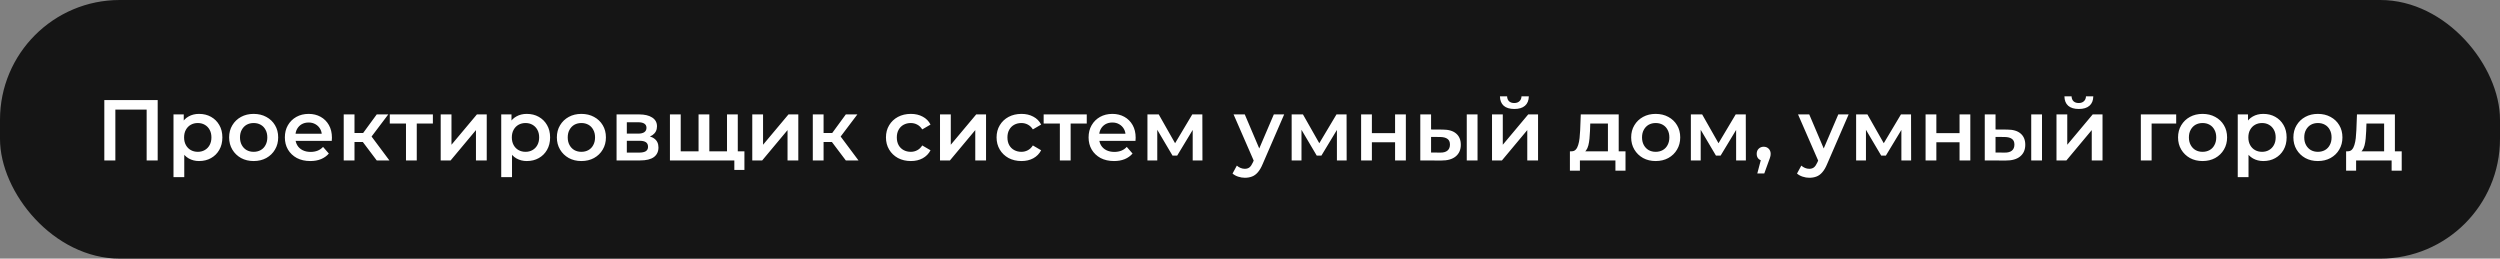 <?xml version="1.0" encoding="UTF-8"?> <svg xmlns="http://www.w3.org/2000/svg" width="522" height="54" viewBox="0 0 522 54" fill="none"><rect x="0" y="0" width="522" height="54" fill="#808080" stroke="none"/><rect width="522" height="54" rx="25" fill="#151515"></rect><path d="M21.782 33.5V20.9H32.924V33.5H30.62V22.304L31.16 22.88H23.546L24.086 22.304V33.5H21.782ZM41.553 33.626C40.773 33.626 40.059 33.446 39.411 33.086C38.775 32.726 38.265 32.186 37.881 31.466C37.509 30.734 37.323 29.81 37.323 28.694C37.323 27.566 37.503 26.642 37.863 25.922C38.235 25.202 38.739 24.668 39.375 24.32C40.011 23.96 40.737 23.78 41.553 23.78C42.501 23.78 43.335 23.984 44.055 24.392C44.787 24.8 45.363 25.37 45.783 26.102C46.215 26.834 46.431 27.698 46.431 28.694C46.431 29.69 46.215 30.56 45.783 31.304C45.363 32.036 44.787 32.606 44.055 33.014C43.335 33.422 42.501 33.626 41.553 33.626ZM36.225 36.992V23.888H38.367V26.156L38.295 28.712L38.475 31.268V36.992H36.225ZM41.301 31.7C41.841 31.7 42.321 31.58 42.741 31.34C43.173 31.1 43.515 30.752 43.767 30.296C44.019 29.84 44.145 29.306 44.145 28.694C44.145 28.07 44.019 27.536 43.767 27.092C43.515 26.636 43.173 26.288 42.741 26.048C42.321 25.808 41.841 25.688 41.301 25.688C40.761 25.688 40.275 25.808 39.843 26.048C39.411 26.288 39.069 26.636 38.817 27.092C38.565 27.536 38.439 28.07 38.439 28.694C38.439 29.306 38.565 29.84 38.817 30.296C39.069 30.752 39.411 31.1 39.843 31.34C40.275 31.58 40.761 31.7 41.301 31.7ZM52.954 33.626C51.97 33.626 51.094 33.416 50.326 32.996C49.558 32.564 48.952 31.976 48.508 31.232C48.064 30.488 47.842 29.642 47.842 28.694C47.842 27.734 48.064 26.888 48.508 26.156C48.952 25.412 49.558 24.83 50.326 24.41C51.094 23.99 51.97 23.78 52.954 23.78C53.95 23.78 54.832 23.99 55.6 24.41C56.38 24.83 56.986 25.406 57.418 26.138C57.862 26.87 58.084 27.722 58.084 28.694C58.084 29.642 57.862 30.488 57.418 31.232C56.986 31.976 56.38 32.564 55.6 32.996C54.832 33.416 53.95 33.626 52.954 33.626ZM52.954 31.7C53.506 31.7 53.998 31.58 54.43 31.34C54.862 31.1 55.198 30.752 55.438 30.296C55.69 29.84 55.816 29.306 55.816 28.694C55.816 28.07 55.69 27.536 55.438 27.092C55.198 26.636 54.862 26.288 54.43 26.048C53.998 25.808 53.512 25.688 52.972 25.688C52.42 25.688 51.928 25.808 51.496 26.048C51.076 26.288 50.74 26.636 50.488 27.092C50.236 27.536 50.11 28.07 50.11 28.694C50.11 29.306 50.236 29.84 50.488 30.296C50.74 30.752 51.076 31.1 51.496 31.34C51.928 31.58 52.414 31.7 52.954 31.7ZM64.789 33.626C63.721 33.626 62.785 33.416 61.981 32.996C61.189 32.564 60.571 31.976 60.127 31.232C59.695 30.488 59.479 29.642 59.479 28.694C59.479 27.734 59.689 26.888 60.109 26.156C60.541 25.412 61.129 24.83 61.873 24.41C62.629 23.99 63.487 23.78 64.447 23.78C65.383 23.78 66.217 23.984 66.949 24.392C67.681 24.8 68.257 25.376 68.677 26.12C69.097 26.864 69.307 27.74 69.307 28.748C69.307 28.844 69.301 28.952 69.289 29.072C69.289 29.192 69.283 29.306 69.271 29.414H61.261V27.92H68.083L67.201 28.388C67.213 27.836 67.099 27.35 66.859 26.93C66.619 26.51 66.289 26.18 65.869 25.94C65.461 25.7 64.987 25.58 64.447 25.58C63.895 25.58 63.409 25.7 62.989 25.94C62.581 26.18 62.257 26.516 62.017 26.948C61.789 27.368 61.675 27.866 61.675 28.442V28.802C61.675 29.378 61.807 29.888 62.071 30.332C62.335 30.776 62.707 31.118 63.187 31.358C63.667 31.598 64.219 31.718 64.843 31.718C65.383 31.718 65.869 31.634 66.301 31.466C66.733 31.298 67.117 31.034 67.453 30.674L68.659 32.06C68.227 32.564 67.681 32.954 67.021 33.23C66.373 33.494 65.629 33.626 64.789 33.626ZM78.662 33.5L75.188 28.892L77.024 27.758L81.308 33.5H78.662ZM71.768 33.5V23.888H74.018V33.5H71.768ZM73.352 29.648V27.776H76.61V29.648H73.352ZM77.24 28.964L75.134 28.712L78.662 23.888H81.074L77.24 28.964ZM84.77 33.5V25.256L85.292 25.796H81.386V23.888H90.386V25.796H86.498L87.02 25.256V33.5H84.77ZM92.018 33.5V23.888H94.268V30.224L99.578 23.888H101.63V33.5H99.38V27.164L94.088 33.5H92.018ZM109.985 33.626C109.205 33.626 108.491 33.446 107.843 33.086C107.207 32.726 106.697 32.186 106.313 31.466C105.941 30.734 105.755 29.81 105.755 28.694C105.755 27.566 105.935 26.642 106.295 25.922C106.667 25.202 107.171 24.668 107.807 24.32C108.443 23.96 109.169 23.78 109.985 23.78C110.933 23.78 111.767 23.984 112.487 24.392C113.219 24.8 113.795 25.37 114.215 26.102C114.647 26.834 114.863 27.698 114.863 28.694C114.863 29.69 114.647 30.56 114.215 31.304C113.795 32.036 113.219 32.606 112.487 33.014C111.767 33.422 110.933 33.626 109.985 33.626ZM104.657 36.992V23.888H106.799V26.156L106.727 28.712L106.907 31.268V36.992H104.657ZM109.733 31.7C110.273 31.7 110.753 31.58 111.173 31.34C111.605 31.1 111.947 30.752 112.199 30.296C112.451 29.84 112.577 29.306 112.577 28.694C112.577 28.07 112.451 27.536 112.199 27.092C111.947 26.636 111.605 26.288 111.173 26.048C110.753 25.808 110.273 25.688 109.733 25.688C109.193 25.688 108.707 25.808 108.275 26.048C107.843 26.288 107.501 26.636 107.249 27.092C106.997 27.536 106.871 28.07 106.871 28.694C106.871 29.306 106.997 29.84 107.249 30.296C107.501 30.752 107.843 31.1 108.275 31.34C108.707 31.58 109.193 31.7 109.733 31.7ZM121.386 33.626C120.402 33.626 119.526 33.416 118.758 32.996C117.99 32.564 117.384 31.976 116.94 31.232C116.496 30.488 116.274 29.642 116.274 28.694C116.274 27.734 116.496 26.888 116.94 26.156C117.384 25.412 117.99 24.83 118.758 24.41C119.526 23.99 120.402 23.78 121.386 23.78C122.382 23.78 123.264 23.99 124.032 24.41C124.812 24.83 125.418 25.406 125.85 26.138C126.294 26.87 126.516 27.722 126.516 28.694C126.516 29.642 126.294 30.488 125.85 31.232C125.418 31.976 124.812 32.564 124.032 32.996C123.264 33.416 122.382 33.626 121.386 33.626ZM121.386 31.7C121.938 31.7 122.43 31.58 122.862 31.34C123.294 31.1 123.63 30.752 123.87 30.296C124.122 29.84 124.248 29.306 124.248 28.694C124.248 28.07 124.122 27.536 123.87 27.092C123.63 26.636 123.294 26.288 122.862 26.048C122.43 25.808 121.944 25.688 121.404 25.688C120.852 25.688 120.36 25.808 119.928 26.048C119.508 26.288 119.172 26.636 118.92 27.092C118.668 27.536 118.542 28.07 118.542 28.694C118.542 29.306 118.668 29.84 118.92 30.296C119.172 30.752 119.508 31.1 119.928 31.34C120.36 31.58 120.846 31.7 121.386 31.7ZM128.739 33.5V23.888H133.437C134.601 23.888 135.513 24.104 136.173 24.536C136.845 24.968 137.181 25.58 137.181 26.372C137.181 27.152 136.869 27.764 136.245 28.208C135.621 28.64 134.793 28.856 133.761 28.856L134.031 28.298C135.195 28.298 136.059 28.514 136.623 28.946C137.199 29.366 137.487 29.984 137.487 30.8C137.487 31.652 137.169 32.318 136.533 32.798C135.897 33.266 134.931 33.5 133.635 33.5H128.739ZM130.881 31.862H133.455C134.067 31.862 134.529 31.766 134.841 31.574C135.153 31.37 135.309 31.064 135.309 30.656C135.309 30.224 135.165 29.906 134.877 29.702C134.589 29.498 134.139 29.396 133.527 29.396H130.881V31.862ZM130.881 27.902H133.239C133.815 27.902 134.247 27.8 134.535 27.596C134.835 27.38 134.985 27.08 134.985 26.696C134.985 26.3 134.835 26.006 134.535 25.814C134.247 25.622 133.815 25.526 133.239 25.526H130.881V27.902ZM146.345 31.592L145.859 32.132V23.888H148.109V32.132L147.569 31.592H152.321L151.799 32.132V23.888H154.049V33.5H139.883V23.888H142.133V32.132L141.611 31.592H146.345ZM153.329 35.48V32.942L153.851 33.5H151.727V31.592H155.435V35.48H153.329ZM157.075 33.5V23.888H159.325V30.224L164.635 23.888H166.687V33.5H164.437V27.164L159.145 33.5H157.075ZM176.607 33.5L173.133 28.892L174.969 27.758L179.253 33.5H176.607ZM169.713 33.5V23.888H171.963V33.5H169.713ZM171.297 29.648V27.776H174.555V29.648H171.297ZM175.185 28.964L173.079 28.712L176.607 23.888H179.019L175.185 28.964ZM190.189 33.626C189.181 33.626 188.281 33.416 187.489 32.996C186.709 32.564 186.097 31.976 185.653 31.232C185.209 30.488 184.987 29.642 184.987 28.694C184.987 27.734 185.209 26.888 185.653 26.156C186.097 25.412 186.709 24.83 187.489 24.41C188.281 23.99 189.181 23.78 190.189 23.78C191.125 23.78 191.947 23.972 192.655 24.356C193.375 24.728 193.921 25.28 194.293 26.012L192.565 27.02C192.277 26.564 191.923 26.228 191.503 26.012C191.095 25.796 190.651 25.688 190.171 25.688C189.619 25.688 189.121 25.808 188.677 26.048C188.233 26.288 187.885 26.636 187.633 27.092C187.381 27.536 187.255 28.07 187.255 28.694C187.255 29.318 187.381 29.858 187.633 30.314C187.885 30.758 188.233 31.1 188.677 31.34C189.121 31.58 189.619 31.7 190.171 31.7C190.651 31.7 191.095 31.592 191.503 31.376C191.923 31.16 192.277 30.824 192.565 30.368L194.293 31.376C193.921 32.096 193.375 32.654 192.655 33.05C191.947 33.434 191.125 33.626 190.189 33.626ZM196.274 33.5V23.888H198.524V30.224L203.834 23.888H205.886V33.5H203.636V27.164L198.344 33.5H196.274ZM213.286 33.626C212.278 33.626 211.378 33.416 210.586 32.996C209.806 32.564 209.194 31.976 208.75 31.232C208.306 30.488 208.084 29.642 208.084 28.694C208.084 27.734 208.306 26.888 208.75 26.156C209.194 25.412 209.806 24.83 210.586 24.41C211.378 23.99 212.278 23.78 213.286 23.78C214.222 23.78 215.044 23.972 215.752 24.356C216.472 24.728 217.018 25.28 217.39 26.012L215.662 27.02C215.374 26.564 215.02 26.228 214.6 26.012C214.192 25.796 213.748 25.688 213.268 25.688C212.716 25.688 212.218 25.808 211.774 26.048C211.33 26.288 210.982 26.636 210.73 27.092C210.478 27.536 210.352 28.07 210.352 28.694C210.352 29.318 210.478 29.858 210.73 30.314C210.982 30.758 211.33 31.1 211.774 31.34C212.218 31.58 212.716 31.7 213.268 31.7C213.748 31.7 214.192 31.592 214.6 31.376C215.02 31.16 215.374 30.824 215.662 30.368L217.39 31.376C217.018 32.096 216.472 32.654 215.752 33.05C215.044 33.434 214.222 33.626 213.286 33.626ZM221.299 33.5V25.256L221.821 25.796H217.915V23.888H226.915V25.796H223.027L223.549 25.256V33.5H221.299ZM232.607 33.626C231.539 33.626 230.603 33.416 229.799 32.996C229.007 32.564 228.389 31.976 227.945 31.232C227.513 30.488 227.297 29.642 227.297 28.694C227.297 27.734 227.507 26.888 227.927 26.156C228.359 25.412 228.947 24.83 229.691 24.41C230.447 23.99 231.305 23.78 232.265 23.78C233.201 23.78 234.035 23.984 234.767 24.392C235.499 24.8 236.075 25.376 236.495 26.12C236.915 26.864 237.125 27.74 237.125 28.748C237.125 28.844 237.119 28.952 237.107 29.072C237.107 29.192 237.101 29.306 237.089 29.414H229.079V27.92H235.901L235.019 28.388C235.031 27.836 234.917 27.35 234.677 26.93C234.437 26.51 234.107 26.18 233.687 25.94C233.279 25.7 232.805 25.58 232.265 25.58C231.713 25.58 231.227 25.7 230.807 25.94C230.399 26.18 230.075 26.516 229.835 26.948C229.607 27.368 229.493 27.866 229.493 28.442V28.802C229.493 29.378 229.625 29.888 229.889 30.332C230.153 30.776 230.525 31.118 231.005 31.358C231.485 31.598 232.037 31.718 232.661 31.718C233.201 31.718 233.687 31.634 234.119 31.466C234.551 31.298 234.935 31.034 235.271 30.674L236.477 32.06C236.045 32.564 235.499 32.954 234.839 33.23C234.191 33.494 233.447 33.626 232.607 33.626ZM239.586 33.5V23.888H241.944L245.814 30.71H244.878L248.946 23.888H251.052L251.07 33.5H249.036V26.3L249.396 26.534L245.796 32.492H244.824L241.206 26.372L241.638 26.264V33.5H239.586ZM259.927 37.118C259.459 37.118 258.991 37.04 258.523 36.884C258.055 36.728 257.665 36.512 257.353 36.236L258.253 34.58C258.481 34.784 258.739 34.946 259.027 35.066C259.315 35.186 259.609 35.246 259.909 35.246C260.317 35.246 260.647 35.144 260.899 34.94C261.151 34.736 261.385 34.394 261.601 33.914L262.159 32.654L262.339 32.384L265.975 23.888H268.135L263.635 34.274C263.335 34.994 262.999 35.564 262.627 35.984C262.267 36.404 261.859 36.698 261.403 36.866C260.959 37.034 260.467 37.118 259.927 37.118ZM261.907 33.842L257.569 23.888H259.909L263.437 32.186L261.907 33.842ZM269.698 33.5V23.888H272.056L275.926 30.71H274.99L279.058 23.888H281.164L281.182 33.5H279.148V26.3L279.508 26.534L275.908 32.492H274.936L271.318 26.372L271.75 26.264V33.5H269.698ZM284.2 33.5V23.888H286.45V27.794H291.292V23.888H293.542V33.5H291.292V29.702H286.45V33.5H284.2ZM306.259 33.5V23.888H308.509V33.5H306.259ZM301.237 27.056C302.473 27.056 303.409 27.332 304.045 27.884C304.693 28.436 305.017 29.216 305.017 30.224C305.017 31.268 304.657 32.084 303.937 32.672C303.229 33.248 302.221 33.53 300.913 33.518L296.557 33.5V23.888H298.807V27.038L301.237 27.056ZM300.715 31.862C301.375 31.874 301.879 31.736 302.227 31.448C302.575 31.16 302.749 30.74 302.749 30.188C302.749 29.636 302.575 29.24 302.227 29C301.891 28.748 301.387 28.616 300.715 28.604L298.807 28.586V31.844L300.715 31.862ZM311.533 33.5V23.888H313.783V30.224L319.093 23.888H321.145V33.5H318.895V27.164L313.603 33.5H311.533ZM316.195 22.754C315.235 22.754 314.497 22.532 313.981 22.088C313.465 21.632 313.201 20.972 313.189 20.108H314.683C314.695 20.54 314.827 20.882 315.079 21.134C315.343 21.386 315.709 21.512 316.177 21.512C316.633 21.512 316.993 21.386 317.257 21.134C317.533 20.882 317.677 20.54 317.689 20.108H319.219C319.207 20.972 318.937 21.632 318.409 22.088C317.893 22.532 317.155 22.754 316.195 22.754ZM335.735 32.456V25.796H332.045L331.991 27.344C331.967 27.896 331.931 28.43 331.883 28.946C331.835 29.45 331.757 29.918 331.649 30.35C331.541 30.77 331.385 31.118 331.181 31.394C330.977 31.67 330.707 31.85 330.371 31.934L328.139 31.592C328.499 31.592 328.787 31.478 329.003 31.25C329.231 31.01 329.405 30.686 329.525 30.278C329.657 29.858 329.753 29.384 329.813 28.856C329.873 28.316 329.915 27.758 329.939 27.182L330.065 23.888H337.985V32.456H335.735ZM327.797 35.642V31.592H339.407V35.642H337.301V33.5H329.885V35.642H327.797ZM345.7 33.626C344.716 33.626 343.84 33.416 343.072 32.996C342.304 32.564 341.698 31.976 341.254 31.232C340.81 30.488 340.588 29.642 340.588 28.694C340.588 27.734 340.81 26.888 341.254 26.156C341.698 25.412 342.304 24.83 343.072 24.41C343.84 23.99 344.716 23.78 345.7 23.78C346.696 23.78 347.578 23.99 348.346 24.41C349.126 24.83 349.732 25.406 350.164 26.138C350.608 26.87 350.83 27.722 350.83 28.694C350.83 29.642 350.608 30.488 350.164 31.232C349.732 31.976 349.126 32.564 348.346 32.996C347.578 33.416 346.696 33.626 345.7 33.626ZM345.7 31.7C346.252 31.7 346.744 31.58 347.176 31.34C347.608 31.1 347.944 30.752 348.184 30.296C348.436 29.84 348.562 29.306 348.562 28.694C348.562 28.07 348.436 27.536 348.184 27.092C347.944 26.636 347.608 26.288 347.176 26.048C346.744 25.808 346.258 25.688 345.718 25.688C345.166 25.688 344.674 25.808 344.242 26.048C343.822 26.288 343.486 26.636 343.234 27.092C342.982 27.536 342.856 28.07 342.856 28.694C342.856 29.306 342.982 29.84 343.234 30.296C343.486 30.752 343.822 31.1 344.242 31.34C344.674 31.58 345.16 31.7 345.7 31.7ZM353.053 33.5V23.888H355.411L359.281 30.71H358.345L362.413 23.888H364.519L364.537 33.5H362.503V26.3L362.863 26.534L359.263 32.492H358.291L354.673 26.372L355.105 26.264V33.5H353.053ZM366.925 36.218L367.969 32.24L368.275 33.572C367.855 33.572 367.501 33.446 367.213 33.194C366.937 32.93 366.799 32.576 366.799 32.132C366.799 31.676 366.937 31.316 367.213 31.052C367.501 30.776 367.849 30.638 368.257 30.638C368.677 30.638 369.025 30.776 369.301 31.052C369.577 31.328 369.715 31.688 369.715 32.132C369.715 32.252 369.703 32.384 369.679 32.528C369.655 32.66 369.613 32.816 369.553 32.996C369.505 33.176 369.421 33.404 369.301 33.68L368.383 36.218H366.925ZM377.788 37.118C377.32 37.118 376.852 37.04 376.384 36.884C375.916 36.728 375.526 36.512 375.214 36.236L376.114 34.58C376.342 34.784 376.6 34.946 376.888 35.066C377.176 35.186 377.47 35.246 377.77 35.246C378.178 35.246 378.508 35.144 378.76 34.94C379.012 34.736 379.246 34.394 379.462 33.914L380.02 32.654L380.2 32.384L383.836 23.888H385.996L381.496 34.274C381.196 34.994 380.86 35.564 380.488 35.984C380.128 36.404 379.72 36.698 379.264 36.866C378.82 37.034 378.328 37.118 377.788 37.118ZM379.768 33.842L375.43 23.888H377.77L381.298 32.186L379.768 33.842ZM387.559 33.5V23.888H389.917L393.787 30.71H392.851L396.919 23.888H399.025L399.043 33.5H397.009V26.3L397.369 26.534L393.769 32.492H392.797L389.179 26.372L389.611 26.264V33.5H387.559ZM402.061 33.5V23.888H404.311V27.794H409.153V23.888H411.403V33.5H409.153V29.702H404.311V33.5H402.061ZM424.12 33.5V23.888H426.37V33.5H424.12ZM419.098 27.056C420.334 27.056 421.27 27.332 421.906 27.884C422.554 28.436 422.878 29.216 422.878 30.224C422.878 31.268 422.518 32.084 421.798 32.672C421.09 33.248 420.082 33.53 418.774 33.518L414.418 33.5V23.888H416.668V27.038L419.098 27.056ZM418.576 31.862C419.236 31.874 419.74 31.736 420.088 31.448C420.436 31.16 420.61 30.74 420.61 30.188C420.61 29.636 420.436 29.24 420.088 29C419.752 28.748 419.248 28.616 418.576 28.604L416.668 28.586V31.844L418.576 31.862ZM429.395 33.5V23.888H431.645V30.224L436.955 23.888H439.007V33.5H436.757V27.164L431.465 33.5H429.395ZM434.057 22.754C433.097 22.754 432.359 22.532 431.843 22.088C431.327 21.632 431.063 20.972 431.051 20.108H432.545C432.557 20.54 432.689 20.882 432.941 21.134C433.205 21.386 433.571 21.512 434.039 21.512C434.495 21.512 434.855 21.386 435.119 21.134C435.395 20.882 435.539 20.54 435.551 20.108H437.081C437.069 20.972 436.799 21.632 436.271 22.088C435.755 22.532 435.017 22.754 434.057 22.754ZM447.008 33.5V23.888H454.388V25.796H448.736L449.258 25.292V33.5H447.008ZM459.888 33.626C458.904 33.626 458.028 33.416 457.26 32.996C456.492 32.564 455.886 31.976 455.442 31.232C454.998 30.488 454.776 29.642 454.776 28.694C454.776 27.734 454.998 26.888 455.442 26.156C455.886 25.412 456.492 24.83 457.26 24.41C458.028 23.99 458.904 23.78 459.888 23.78C460.884 23.78 461.766 23.99 462.534 24.41C463.314 24.83 463.92 25.406 464.352 26.138C464.796 26.87 465.018 27.722 465.018 28.694C465.018 29.642 464.796 30.488 464.352 31.232C463.92 31.976 463.314 32.564 462.534 32.996C461.766 33.416 460.884 33.626 459.888 33.626ZM459.888 31.7C460.44 31.7 460.932 31.58 461.364 31.34C461.796 31.1 462.132 30.752 462.372 30.296C462.624 29.84 462.75 29.306 462.75 28.694C462.75 28.07 462.624 27.536 462.372 27.092C462.132 26.636 461.796 26.288 461.364 26.048C460.932 25.808 460.446 25.688 459.906 25.688C459.354 25.688 458.862 25.808 458.43 26.048C458.01 26.288 457.674 26.636 457.422 27.092C457.17 27.536 457.044 28.07 457.044 28.694C457.044 29.306 457.17 29.84 457.422 30.296C457.674 30.752 458.01 31.1 458.43 31.34C458.862 31.58 459.348 31.7 459.888 31.7ZM472.569 33.626C471.789 33.626 471.075 33.446 470.427 33.086C469.791 32.726 469.281 32.186 468.897 31.466C468.525 30.734 468.339 29.81 468.339 28.694C468.339 27.566 468.519 26.642 468.879 25.922C469.251 25.202 469.755 24.668 470.391 24.32C471.027 23.96 471.753 23.78 472.569 23.78C473.517 23.78 474.351 23.984 475.071 24.392C475.803 24.8 476.379 25.37 476.799 26.102C477.231 26.834 477.447 27.698 477.447 28.694C477.447 29.69 477.231 30.56 476.799 31.304C476.379 32.036 475.803 32.606 475.071 33.014C474.351 33.422 473.517 33.626 472.569 33.626ZM467.241 36.992V23.888H469.383V26.156L469.311 28.712L469.491 31.268V36.992H467.241ZM472.317 31.7C472.857 31.7 473.337 31.58 473.757 31.34C474.189 31.1 474.531 30.752 474.783 30.296C475.035 29.84 475.161 29.306 475.161 28.694C475.161 28.07 475.035 27.536 474.783 27.092C474.531 26.636 474.189 26.288 473.757 26.048C473.337 25.808 472.857 25.688 472.317 25.688C471.777 25.688 471.291 25.808 470.859 26.048C470.427 26.288 470.085 26.636 469.833 27.092C469.581 27.536 469.455 28.07 469.455 28.694C469.455 29.306 469.581 29.84 469.833 30.296C470.085 30.752 470.427 31.1 470.859 31.34C471.291 31.58 471.777 31.7 472.317 31.7ZM483.97 33.626C482.986 33.626 482.11 33.416 481.342 32.996C480.574 32.564 479.968 31.976 479.524 31.232C479.08 30.488 478.858 29.642 478.858 28.694C478.858 27.734 479.08 26.888 479.524 26.156C479.968 25.412 480.574 24.83 481.342 24.41C482.11 23.99 482.986 23.78 483.97 23.78C484.966 23.78 485.848 23.99 486.616 24.41C487.396 24.83 488.002 25.406 488.434 26.138C488.878 26.87 489.1 27.722 489.1 28.694C489.1 29.642 488.878 30.488 488.434 31.232C488.002 31.976 487.396 32.564 486.616 32.996C485.848 33.416 484.966 33.626 483.97 33.626ZM483.97 31.7C484.522 31.7 485.014 31.58 485.446 31.34C485.878 31.1 486.214 30.752 486.454 30.296C486.706 29.84 486.832 29.306 486.832 28.694C486.832 28.07 486.706 27.536 486.454 27.092C486.214 26.636 485.878 26.288 485.446 26.048C485.014 25.808 484.528 25.688 483.988 25.688C483.436 25.688 482.944 25.808 482.512 26.048C482.092 26.288 481.756 26.636 481.504 27.092C481.252 27.536 481.126 28.07 481.126 28.694C481.126 29.306 481.252 29.84 481.504 30.296C481.756 30.752 482.092 31.1 482.512 31.34C482.944 31.58 483.43 31.7 483.97 31.7ZM497.805 32.456V25.796H494.115L494.061 27.344C494.037 27.896 494.001 28.43 493.953 28.946C493.905 29.45 493.827 29.918 493.719 30.35C493.611 30.77 493.455 31.118 493.251 31.394C493.047 31.67 492.777 31.85 492.441 31.934L490.209 31.592C490.569 31.592 490.857 31.478 491.073 31.25C491.301 31.01 491.475 30.686 491.595 30.278C491.727 29.858 491.823 29.384 491.883 28.856C491.943 28.316 491.985 27.758 492.009 27.182L492.135 23.888H500.055V32.456H497.805ZM489.867 35.642V31.592H501.477V35.642H499.371V33.5H491.955V35.642H489.867Z" fill="white"></path></svg> 